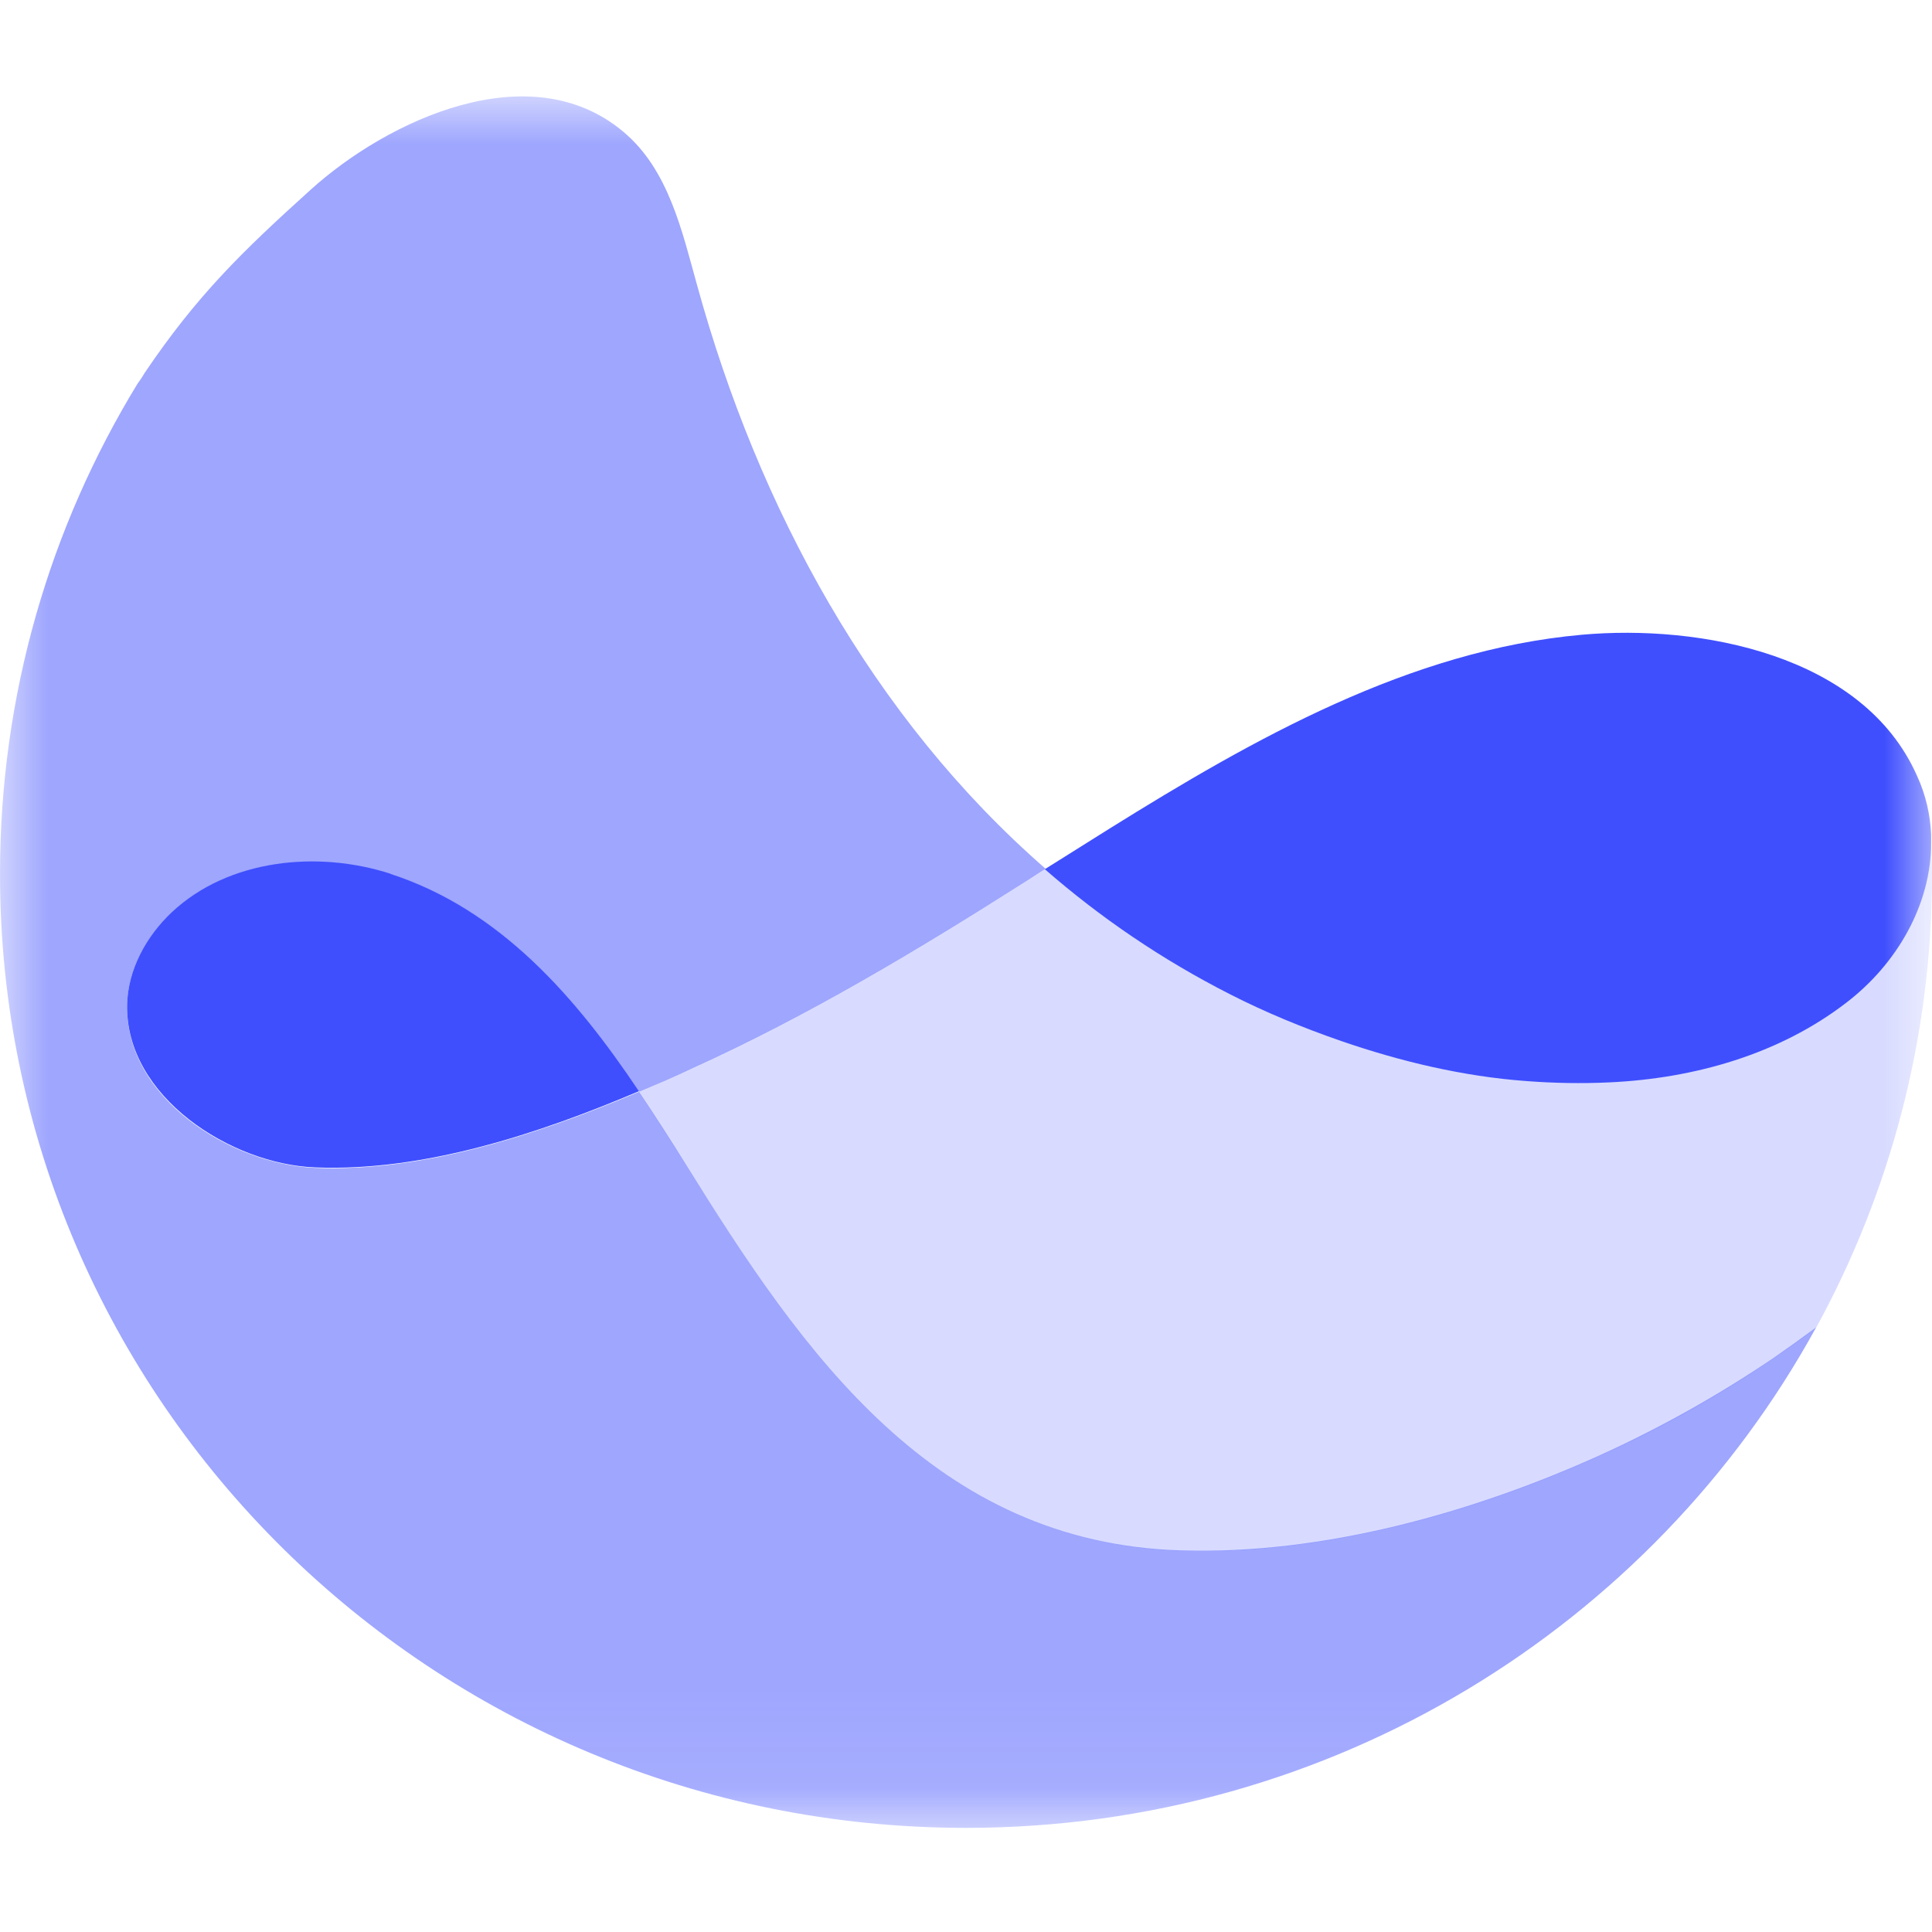 <?xml version="1.0" encoding="UTF-8"?>
<svg xmlns="http://www.w3.org/2000/svg" width="20" height="20" viewBox="0 0 20 20" fill="none">
  <mask id="mask0_288_5089" style="mask-type:luminance" maskUnits="userSpaceOnUse" x="0" y="1" width="20" height="18">
    <path d="M20 1H0V18.922H20V1Z" fill="white"></path>
  </mask>
  <g mask="url(#mask0_288_5089)">
    <path d="M4.046 9.046C3.283 8.799 2.364 8.896 1.78 9.442C1.512 9.693 1.325 10.037 1.316 10.398C1.294 11.354 2.396 12.054 3.265 12.085C4.385 12.129 5.567 11.741 6.615 11.296C5.968 10.332 5.183 9.416 4.041 9.046H4.046Z" fill="#3F4FFE"></path>
    <path opacity="0.5" d="M10 18.922C13.8 18.922 17.11 16.825 18.8 13.742C18.657 13.848 18.51 13.953 18.363 14.055C17.792 14.442 17.195 14.777 16.566 15.063C15.241 15.662 13.698 16.094 12.23 16.05C9.674 15.975 8.318 14.015 7.101 12.055C6.945 11.804 6.784 11.553 6.615 11.302C5.562 11.747 4.384 12.134 3.265 12.09C2.391 12.055 1.293 11.364 1.316 10.403C1.325 10.038 1.512 9.694 1.78 9.448C2.364 8.901 3.278 8.804 4.046 9.051C5.187 9.421 5.968 10.337 6.619 11.302C6.806 11.223 6.989 11.143 7.168 11.06C8.363 10.518 9.487 9.844 10.589 9.144C10.669 9.095 10.745 9.042 10.825 8.994C9.028 7.43 7.85 5.254 7.217 2.955C7.061 2.396 6.922 1.757 6.454 1.365C5.486 0.55 4.01 1.246 3.216 1.964C2.498 2.612 2.038 3.061 1.499 3.858C1.476 3.898 1.45 3.937 1.423 3.973C0.517 5.457 0 7.192 0 9.047C0 14.5 4.478 18.922 10 18.922Z" fill="#3F4FFE"></path>
    <path d="M16.374 6.571C14.594 6.73 12.975 7.65 11.49 8.575C11.267 8.716 11.039 8.857 10.816 8.998C11.392 9.5 12.025 9.932 12.734 10.293C13.104 10.482 13.492 10.641 13.885 10.777C14.5 10.989 15.147 11.143 15.798 11.191C16.084 11.213 16.374 11.218 16.655 11.205C17.538 11.165 18.421 10.914 19.117 10.377C19.634 9.98 19.991 9.368 19.991 8.725V8.641C19.982 8.439 19.938 8.232 19.844 8.029C19.286 6.774 17.596 6.461 16.374 6.571Z" fill="#3F4FFE"></path>
    <path opacity="0.2" d="M19.991 8.729C19.991 8.752 19.991 8.778 19.986 8.8C19.96 9.412 19.616 9.994 19.117 10.377C18.425 10.905 17.556 11.156 16.681 11.2C16.672 11.2 16.668 11.2 16.659 11.2C16.374 11.214 16.088 11.209 15.803 11.187C15.152 11.139 14.505 10.985 13.889 10.773C13.497 10.641 13.109 10.478 12.739 10.289C12.034 9.932 11.396 9.496 10.821 8.998C10.74 9.047 10.664 9.099 10.584 9.148C9.482 9.848 8.358 10.522 7.163 11.064C6.985 11.143 6.802 11.223 6.614 11.306C6.784 11.557 6.945 11.813 7.101 12.059C8.323 14.019 9.674 15.975 12.23 16.054C13.697 16.098 15.241 15.667 16.565 15.068C17.194 14.786 17.797 14.447 18.363 14.059C18.51 13.958 18.657 13.856 18.8 13.746C19.563 12.35 20 10.751 20 9.055C20 8.95 19.995 8.84 19.991 8.738V8.729Z" fill="#3F4FFE"></path>
  </g>
</svg>

